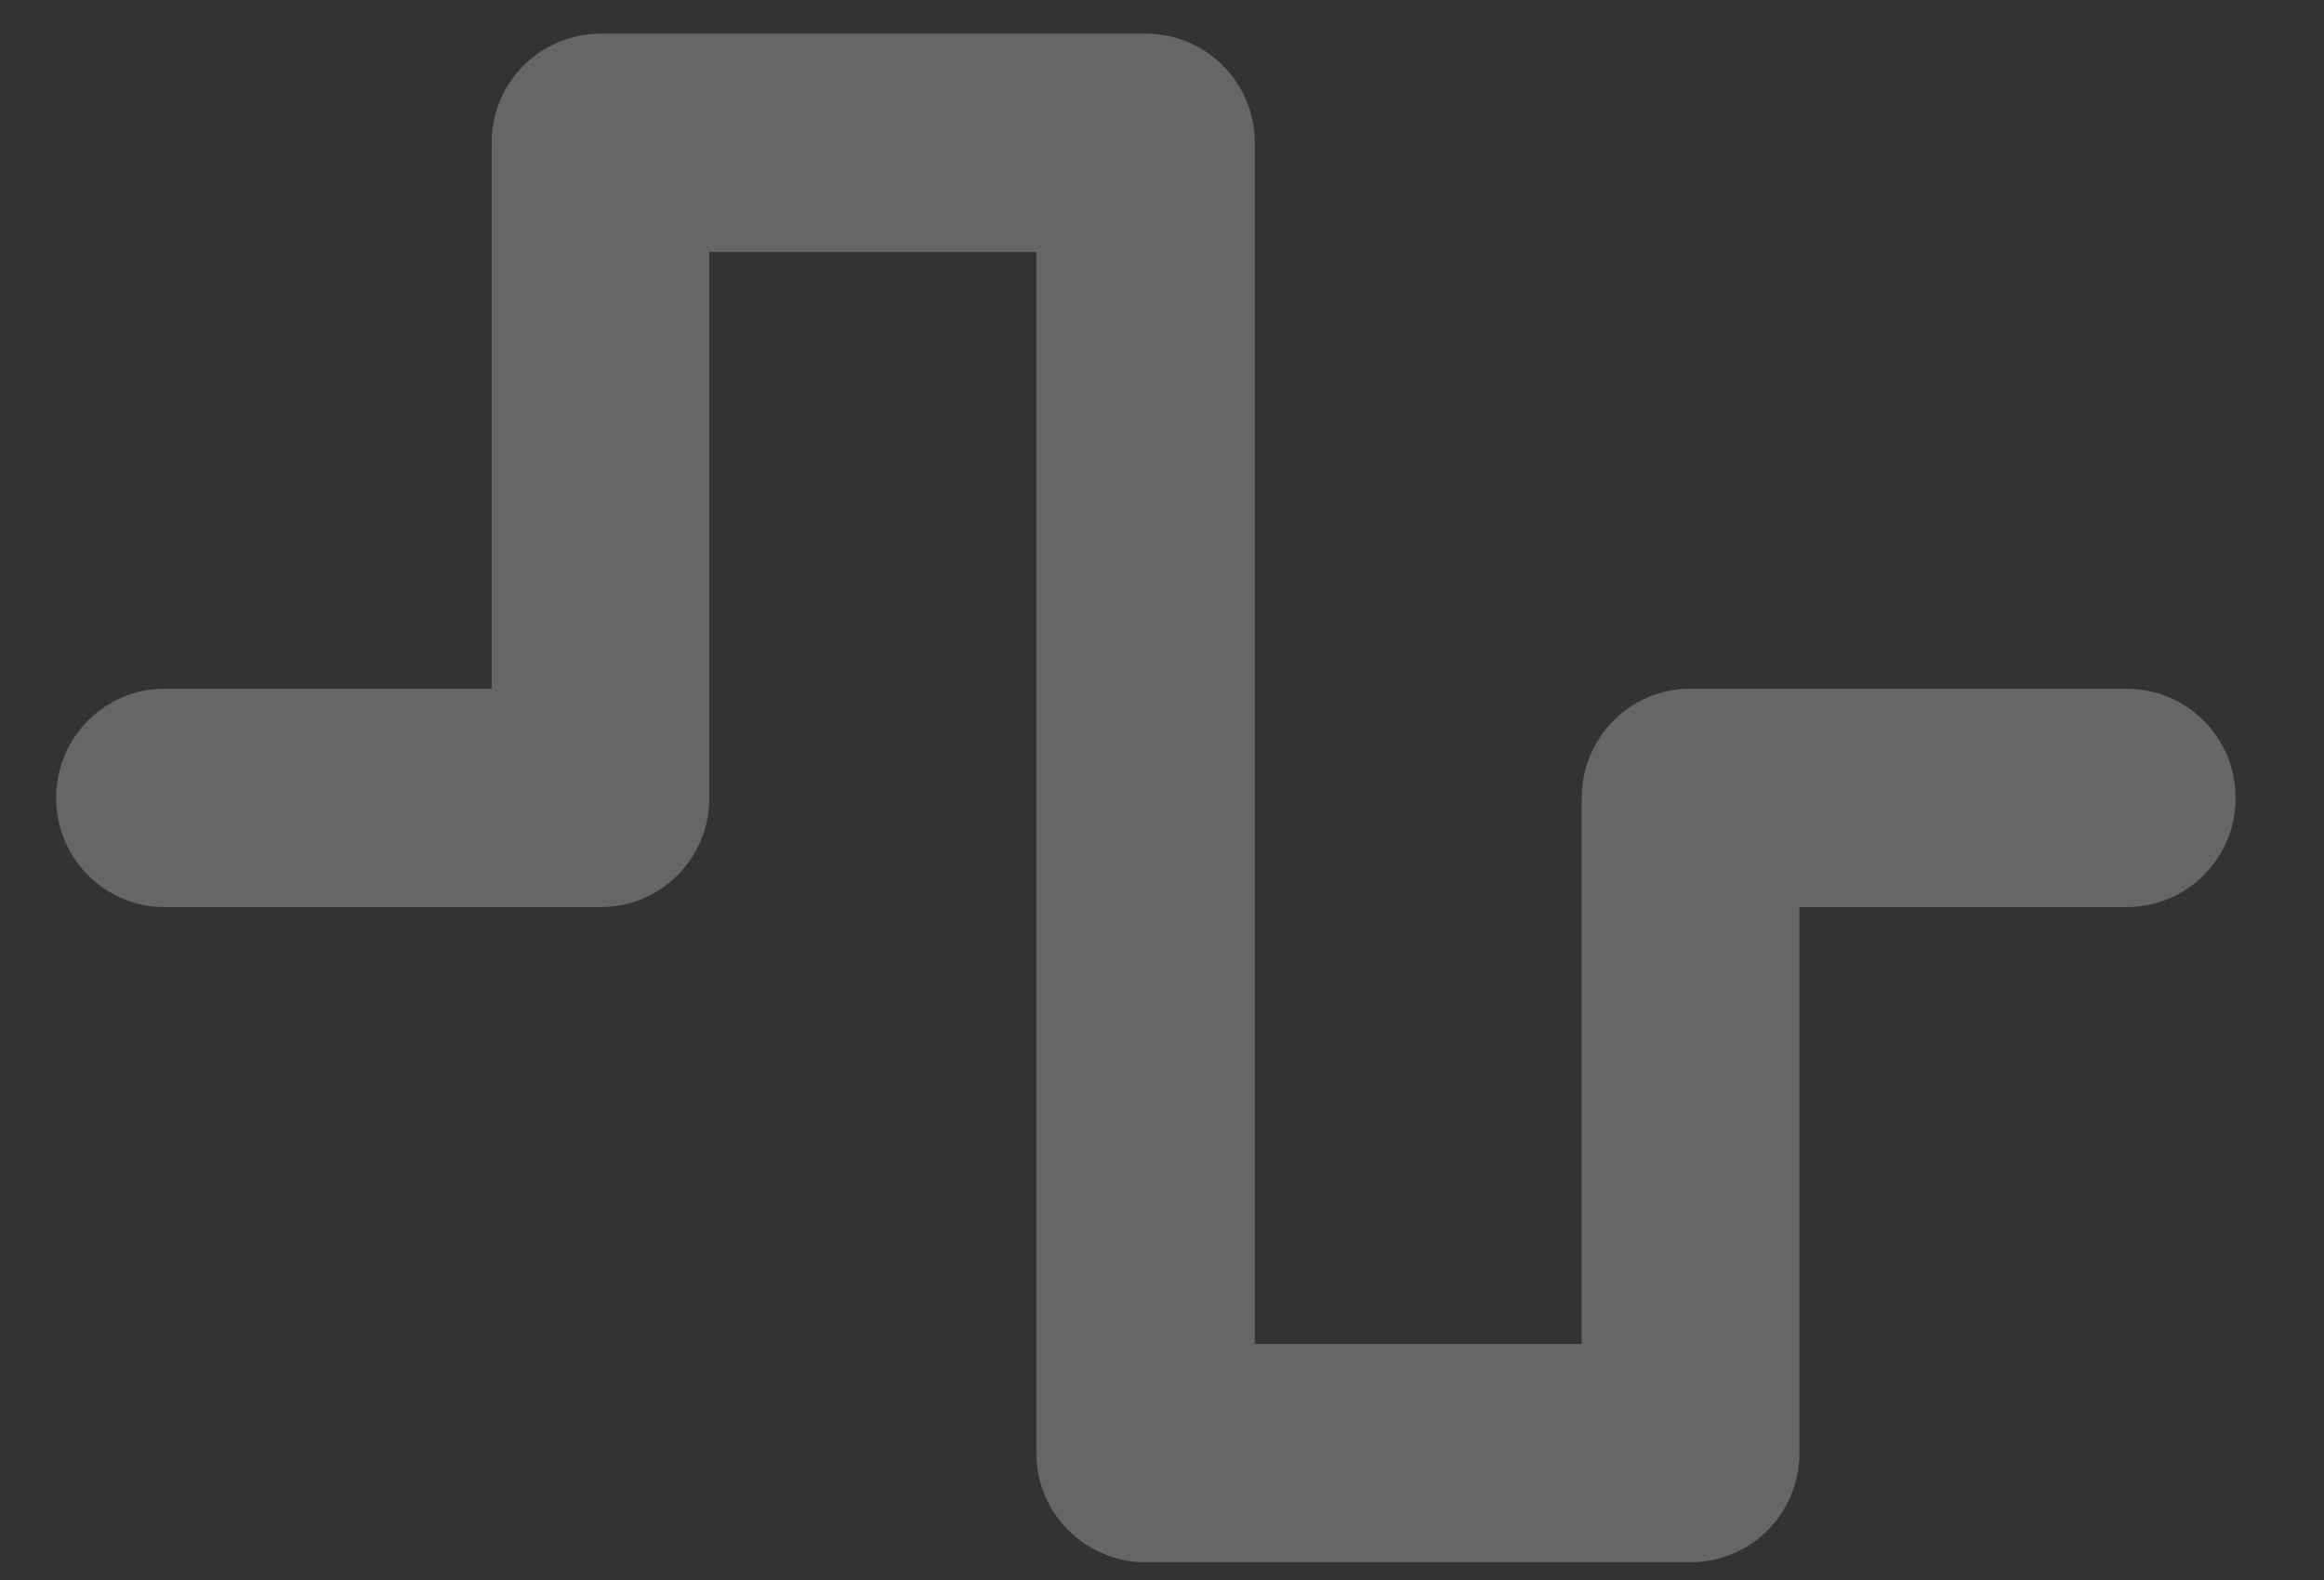 <svg width="25" height="17" viewBox="0 0 25 17" fill="none" xmlns="http://www.w3.org/2000/svg">
<rect x="0" y="0" width="25" height="17" fill="#333333" stroke="none"/>
<path d="M5.289 1.536C5.289 0.887 5.811 0.362 6.464 0.362H12.323C12.976 0.362 13.498 0.887 13.498 1.536V14.46H17.015V8.586C17.015 7.935 17.537 7.41 18.182 7.41H22.874C23.527 7.41 24.049 7.935 24.049 8.586C24.049 9.235 23.527 9.76 22.874 9.76H19.357V15.634C19.357 16.285 18.835 16.809 18.182 16.809H12.323C11.678 16.809 11.148 16.285 11.148 15.634V2.711H7.631V8.586C7.631 9.235 7.108 9.76 6.464 9.76H1.771C1.127 9.76 0.604 9.235 0.604 8.586C0.604 7.935 1.127 7.41 1.771 7.41H5.289V1.536Z" fill="white" fill-opacity="0.25"/>
</svg>
